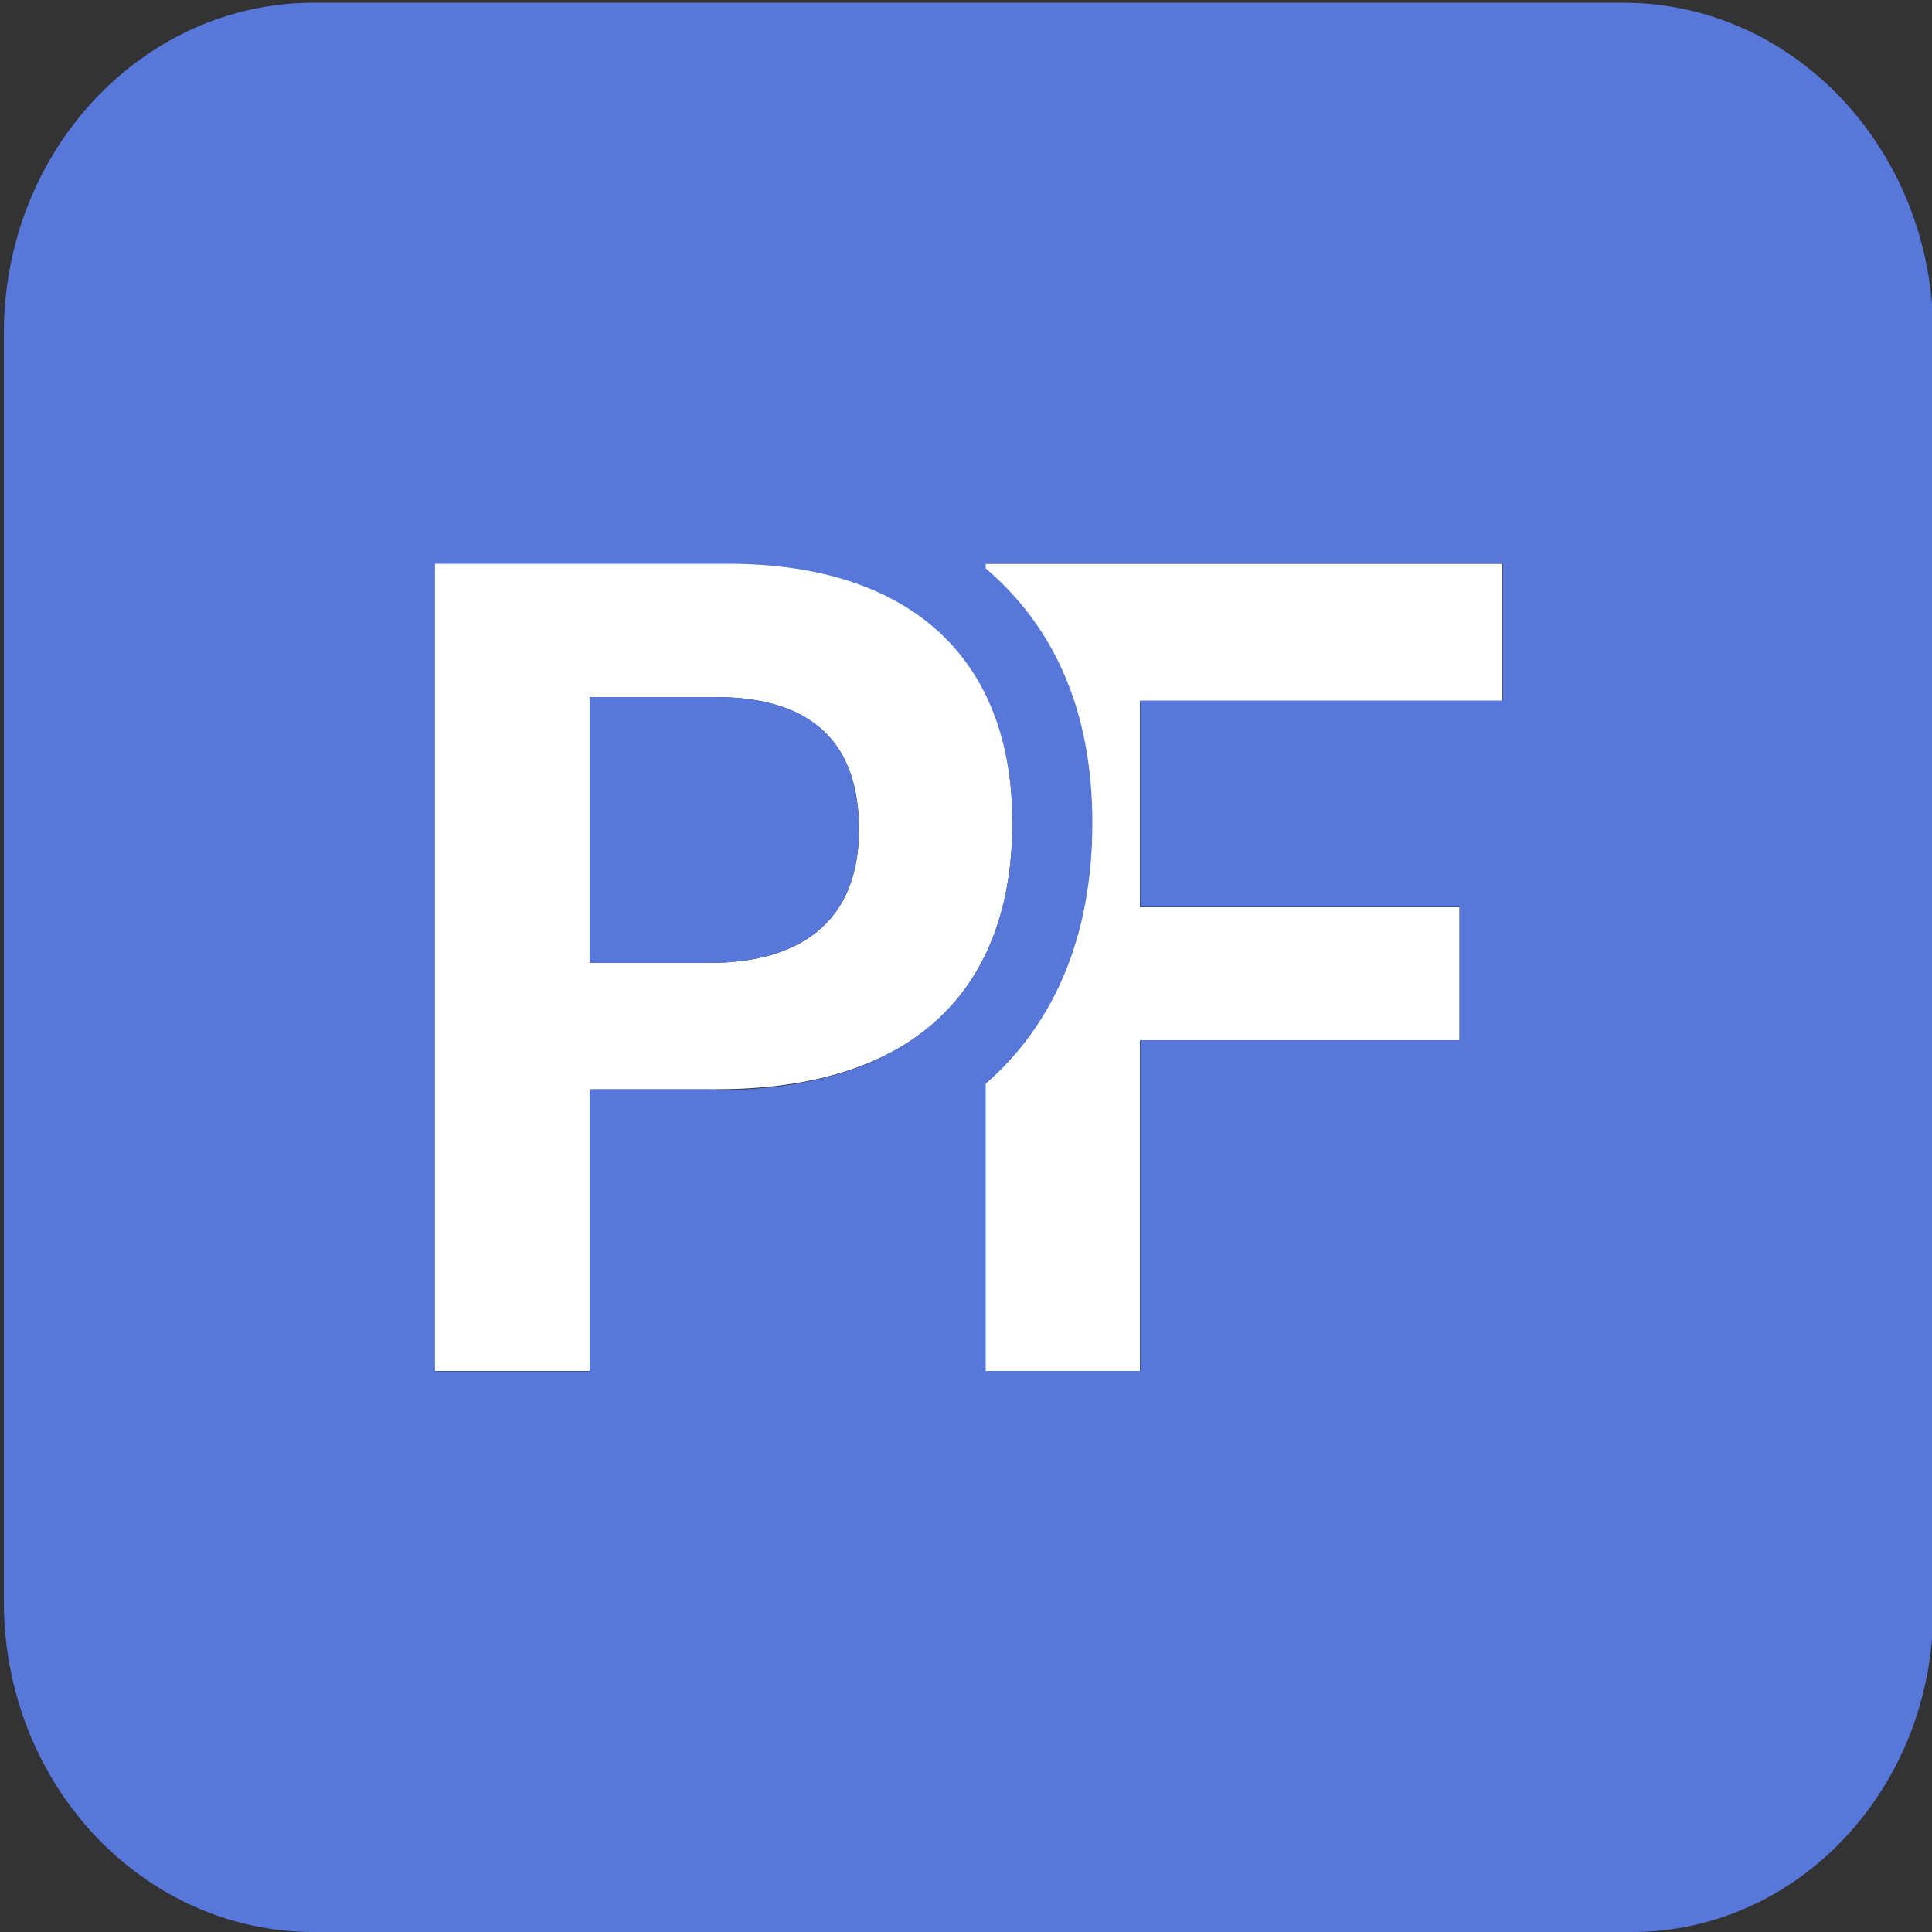 <?xml version="1.0" encoding="UTF-8"?>
<svg id="Livello_1" xmlns="http://www.w3.org/2000/svg" version="1.1" viewBox="0 0 500 500">
  <rect x="0" y="0" width="500" height="500" fill="#333333" stroke="none"/>
  <!-- Generator: Adobe Illustrator 29.0.1, SVG Export Plug-In . SVG Version: 2.1.0 Build 192)  -->
  <defs>
    <style>
      .st0 {
        fill: #5778da;
      }

      .st1 {
        fill: #fff;
      }
    </style>
  </defs>
  <g>
    <path class="st1" d="M388.8,181.3v-35.4h-133.8v1.3c17.7,15.2,27.6,37.7,27.6,65.9s-9.8,52-27.6,67.4v74.4h40v-85.6h82.7v-34.5h-82.7v-53.4h93.7Z"/>
    <path class="st1" d="M188.3,145.8h-75.8v209h40.1v-72.9h32.8c52,0,76.6-26.4,76.6-69.1s-25.8-67.1-73.7-67.1ZM183.4,249.2h-30.8v-68.8h32.5c25.8,0,37.2,12.5,37.2,34.3s-12.8,34.5-38.9,34.5Z"/>
  </g>
  <g>
    <path class="st0" d="M185.1,180.4h-32.5v68.8h30.8c26.1,0,38.9-12.8,38.9-34.5s-11.3-34.3-37.2-34.3Z"/>
    <path class="st0" d="M420.2.7H81.2C36.9.7,1,39,1,86.2v328.3c0,47.2,35.9,85.5,80.2,85.5h341.1c43.1,0,78-37.3,78-83.2V86.2c0-47.2-35.9-85.5-80.2-85.5ZM185.4,282h-32.8v72.9h-40.1v-209h75.8c47.9,0,73.7,25,73.7,67.1s-24.7,69.1-76.6,69.1ZM388.8,181.3h-93.7v53.4h82.7v34.5h-82.7v85.6h-40v-74.4c17.8-15.4,27.6-38.3,27.6-67.4s-9.9-50.8-27.6-65.9v-1.3h133.8v35.4Z"/>
  </g>
</svg>